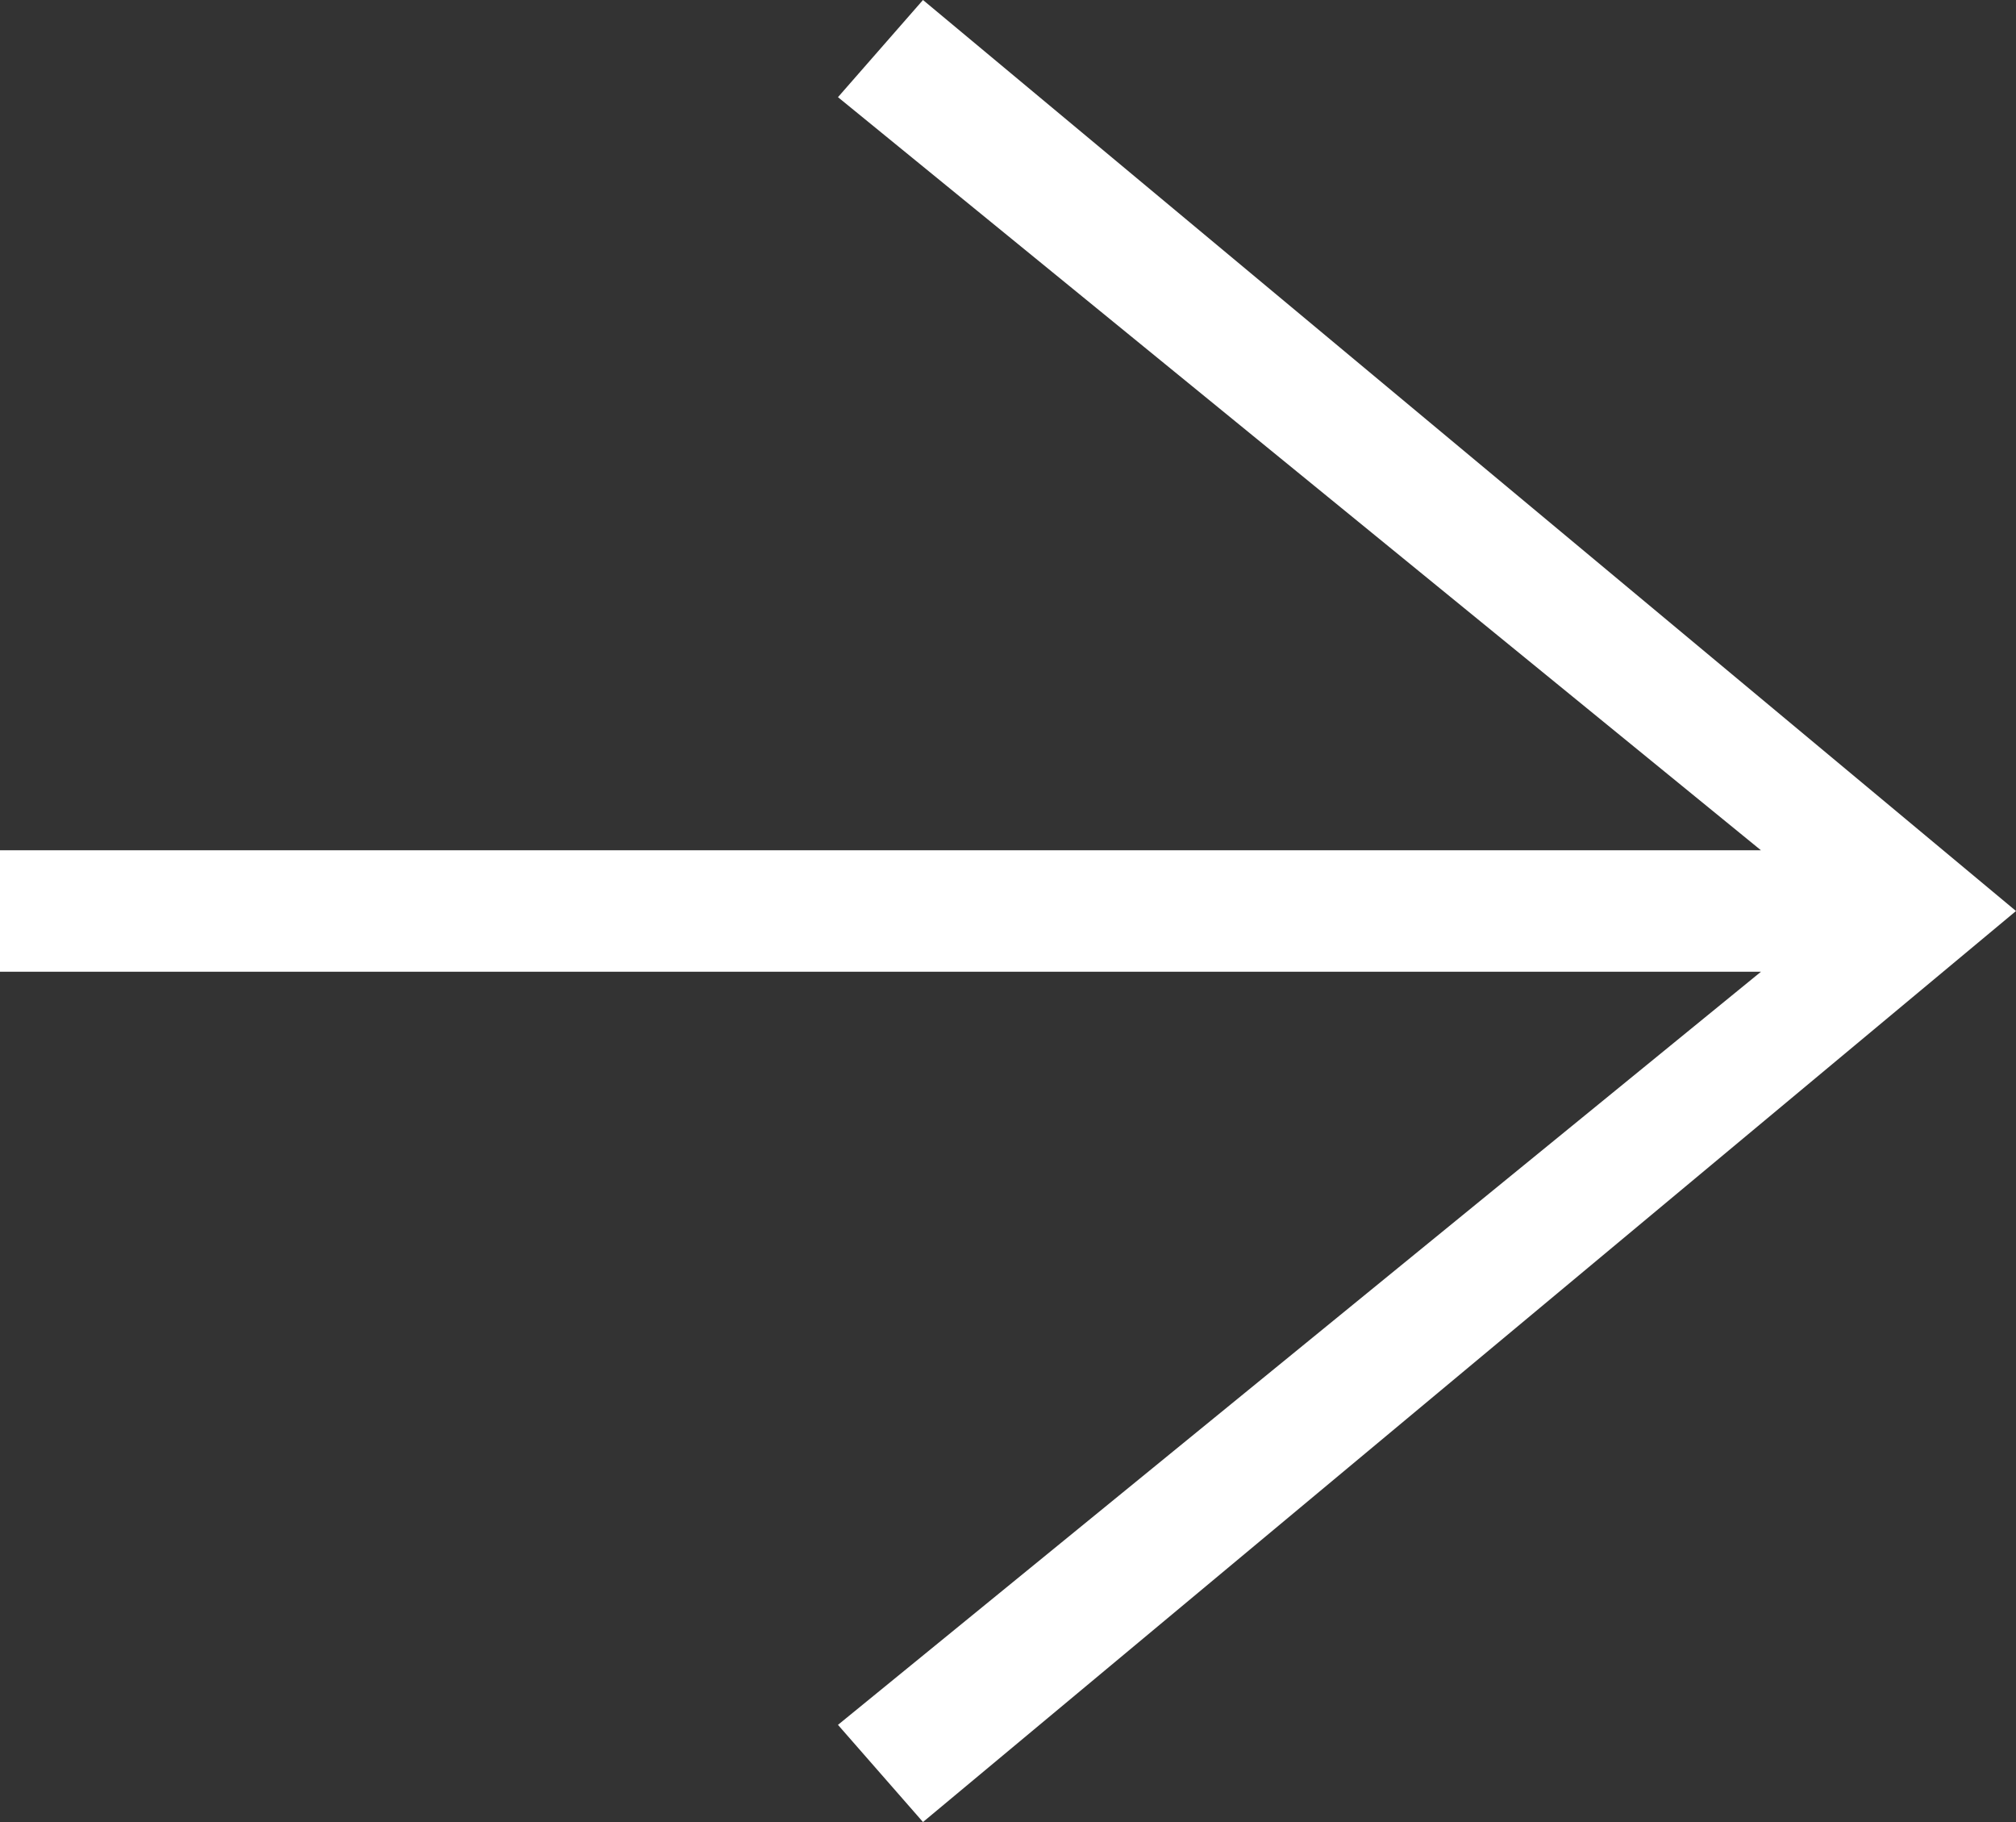 <?xml version="1.0" encoding="UTF-8"?>
<svg xmlns="http://www.w3.org/2000/svg" version="1.1" viewBox="0 0 16.6 15">
  <rect x="0" y="0" width="16.6" height="15" fill="#333333" stroke="none"/>
  <defs>
    <style>
      .cls-1 {
        fill: #fff;
        fill-rule: evenodd;
      }
    </style>
  </defs>
  <!-- Generator: Adobe Illustrator 28.6.0, SVG Export Plug-In . SVG Version: 1.2.0 Build 709)  -->
  <g>
    <g id="Layer_1">
      <polygon class="cls-1" points="16.6 7.5 7.6 15 6.9 14.2 14.5 8 0 8 0 7 14.5 7 6.9 .8 7.6 0 16.6 7.5"/>
    </g>
  </g>
</svg>